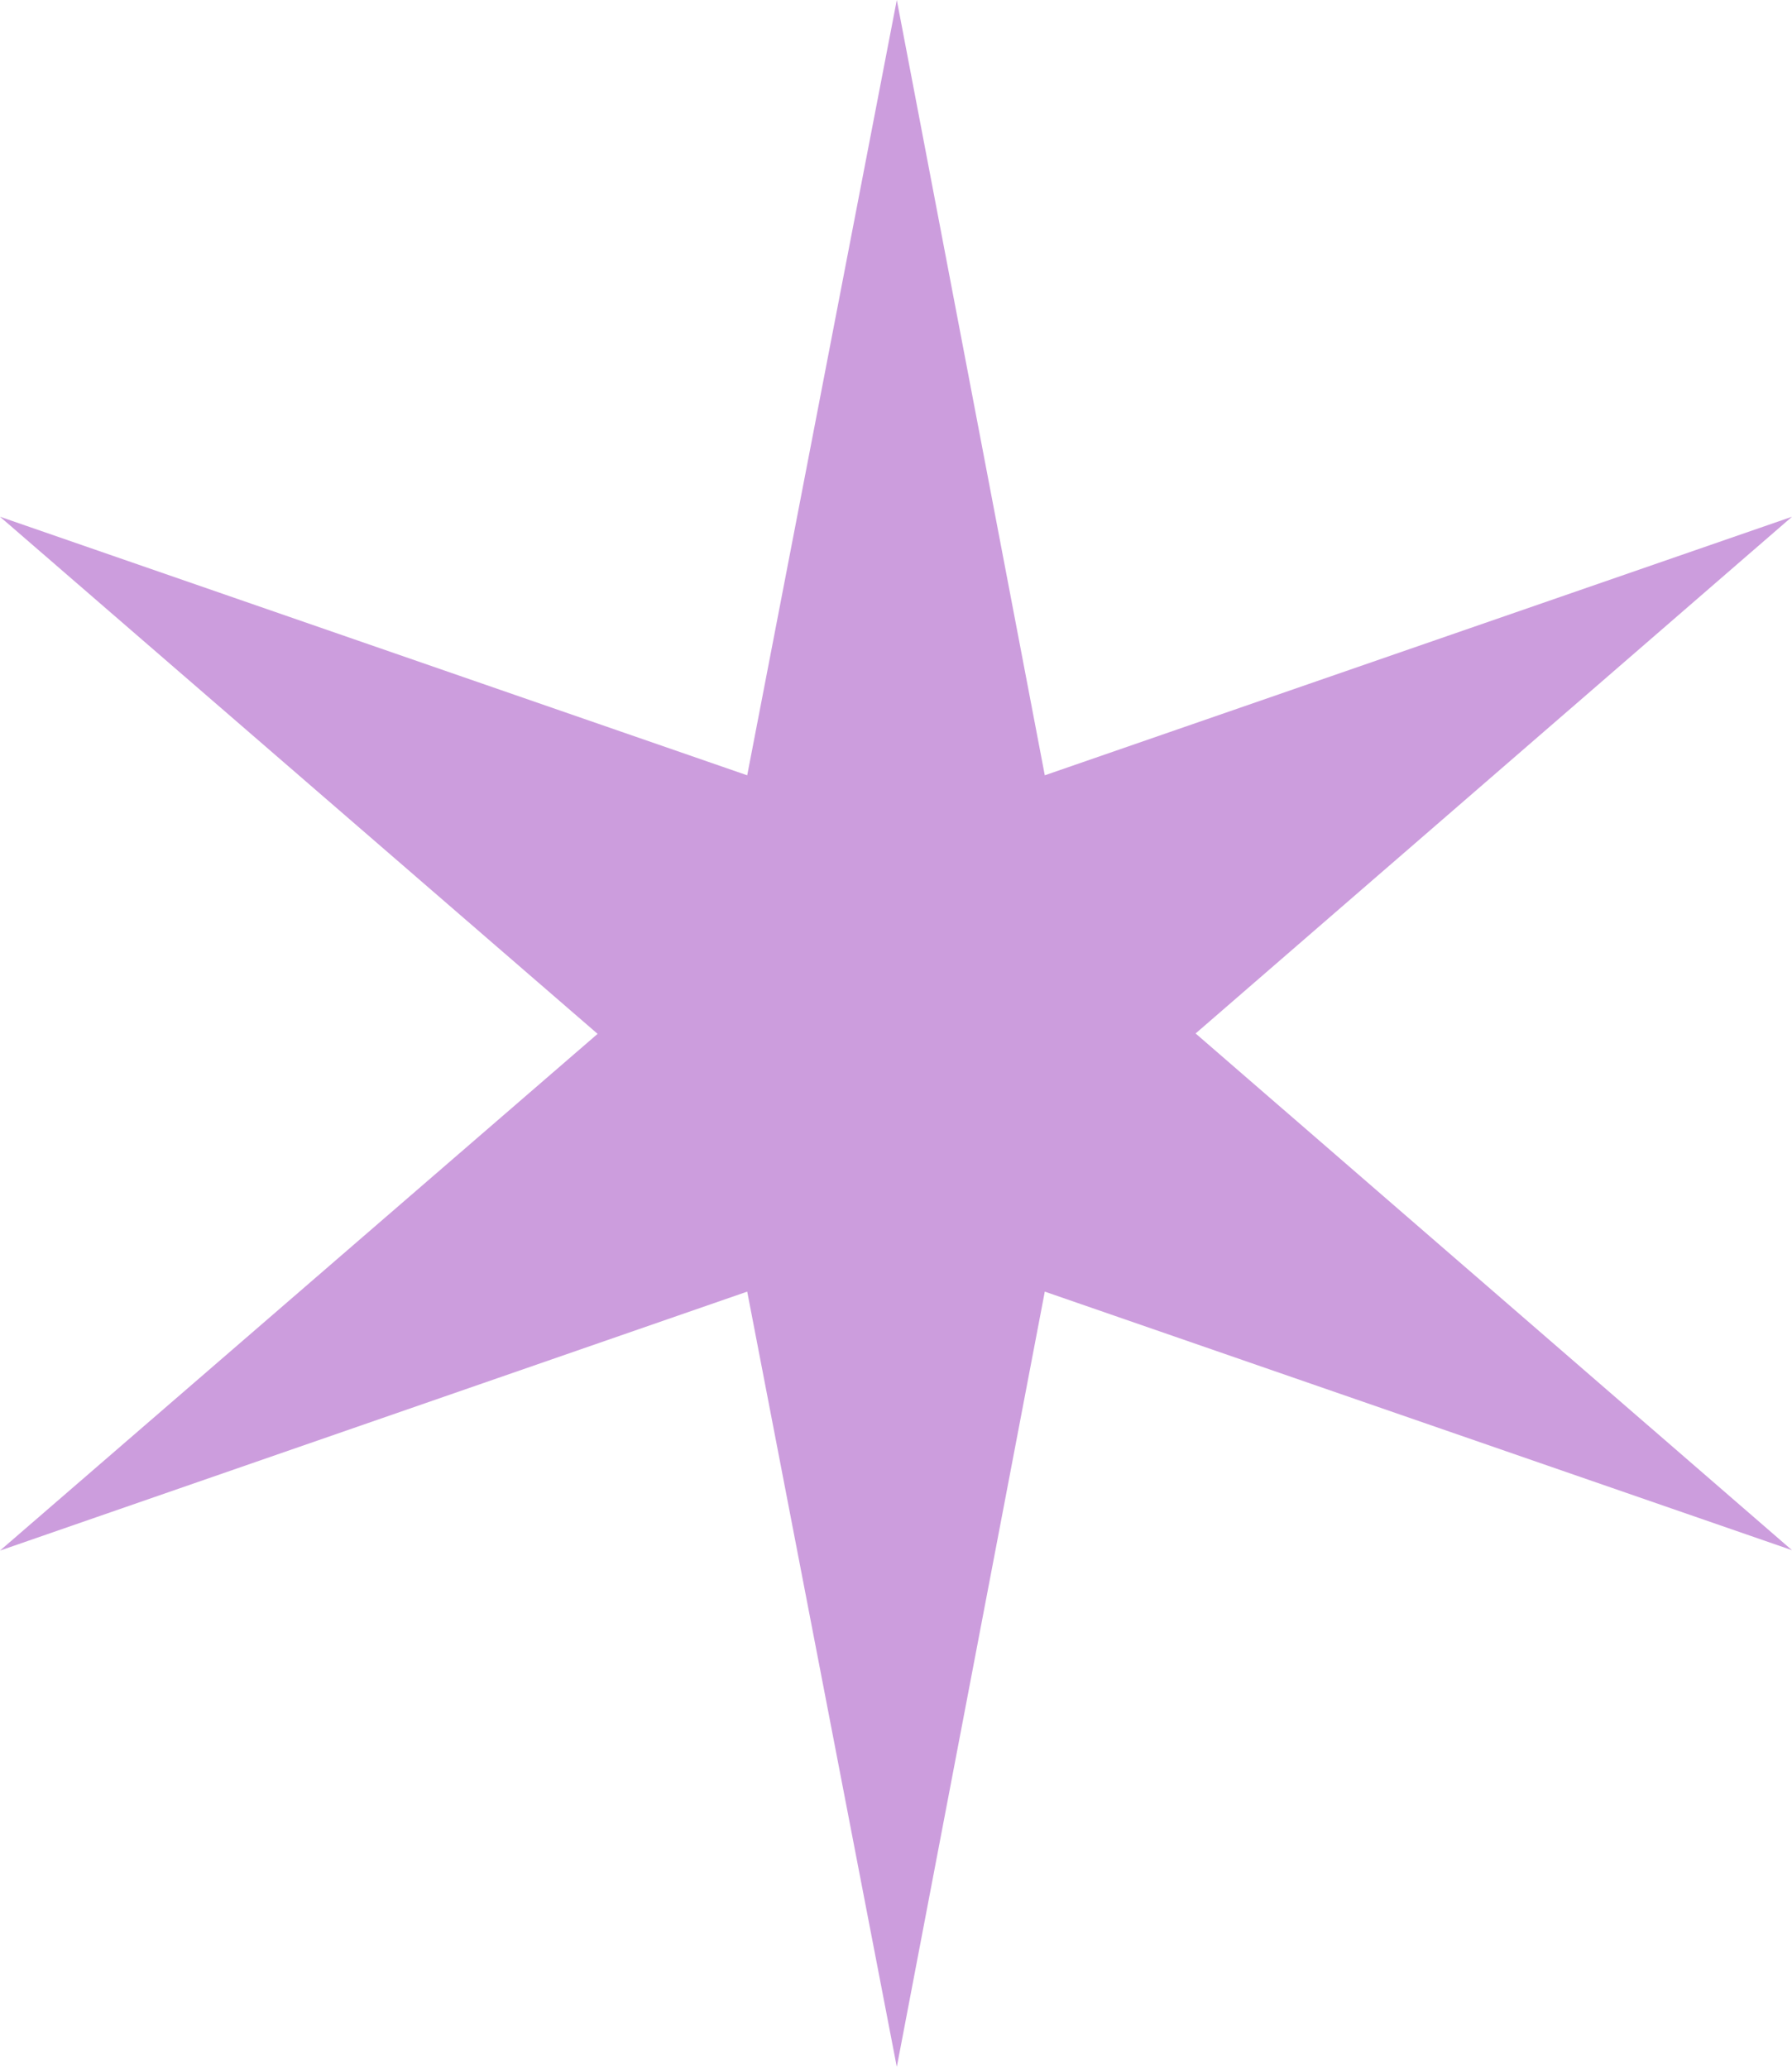 <svg width="130" height="150" viewBox="0 0 130 150" fill="none" xmlns="http://www.w3.org/2000/svg">
<g clip-path="url(#clip0_805_796)">
<path d="M54.206 56.243L65.058 0L75.794 56.243L130 37.486L86.735 74.971L130 112.456L75.794 93.699L65.058 149.942L54.206 93.699L0 112.485L43.353 75L0 37.486L54.206 56.243Z" fill="#CC9DDD"/>
</g>
<defs>
<clipPath id="clip0_805_796">
<rect width="130" height="150" fill="white"/>
</clipPath>
</defs>
</svg>
